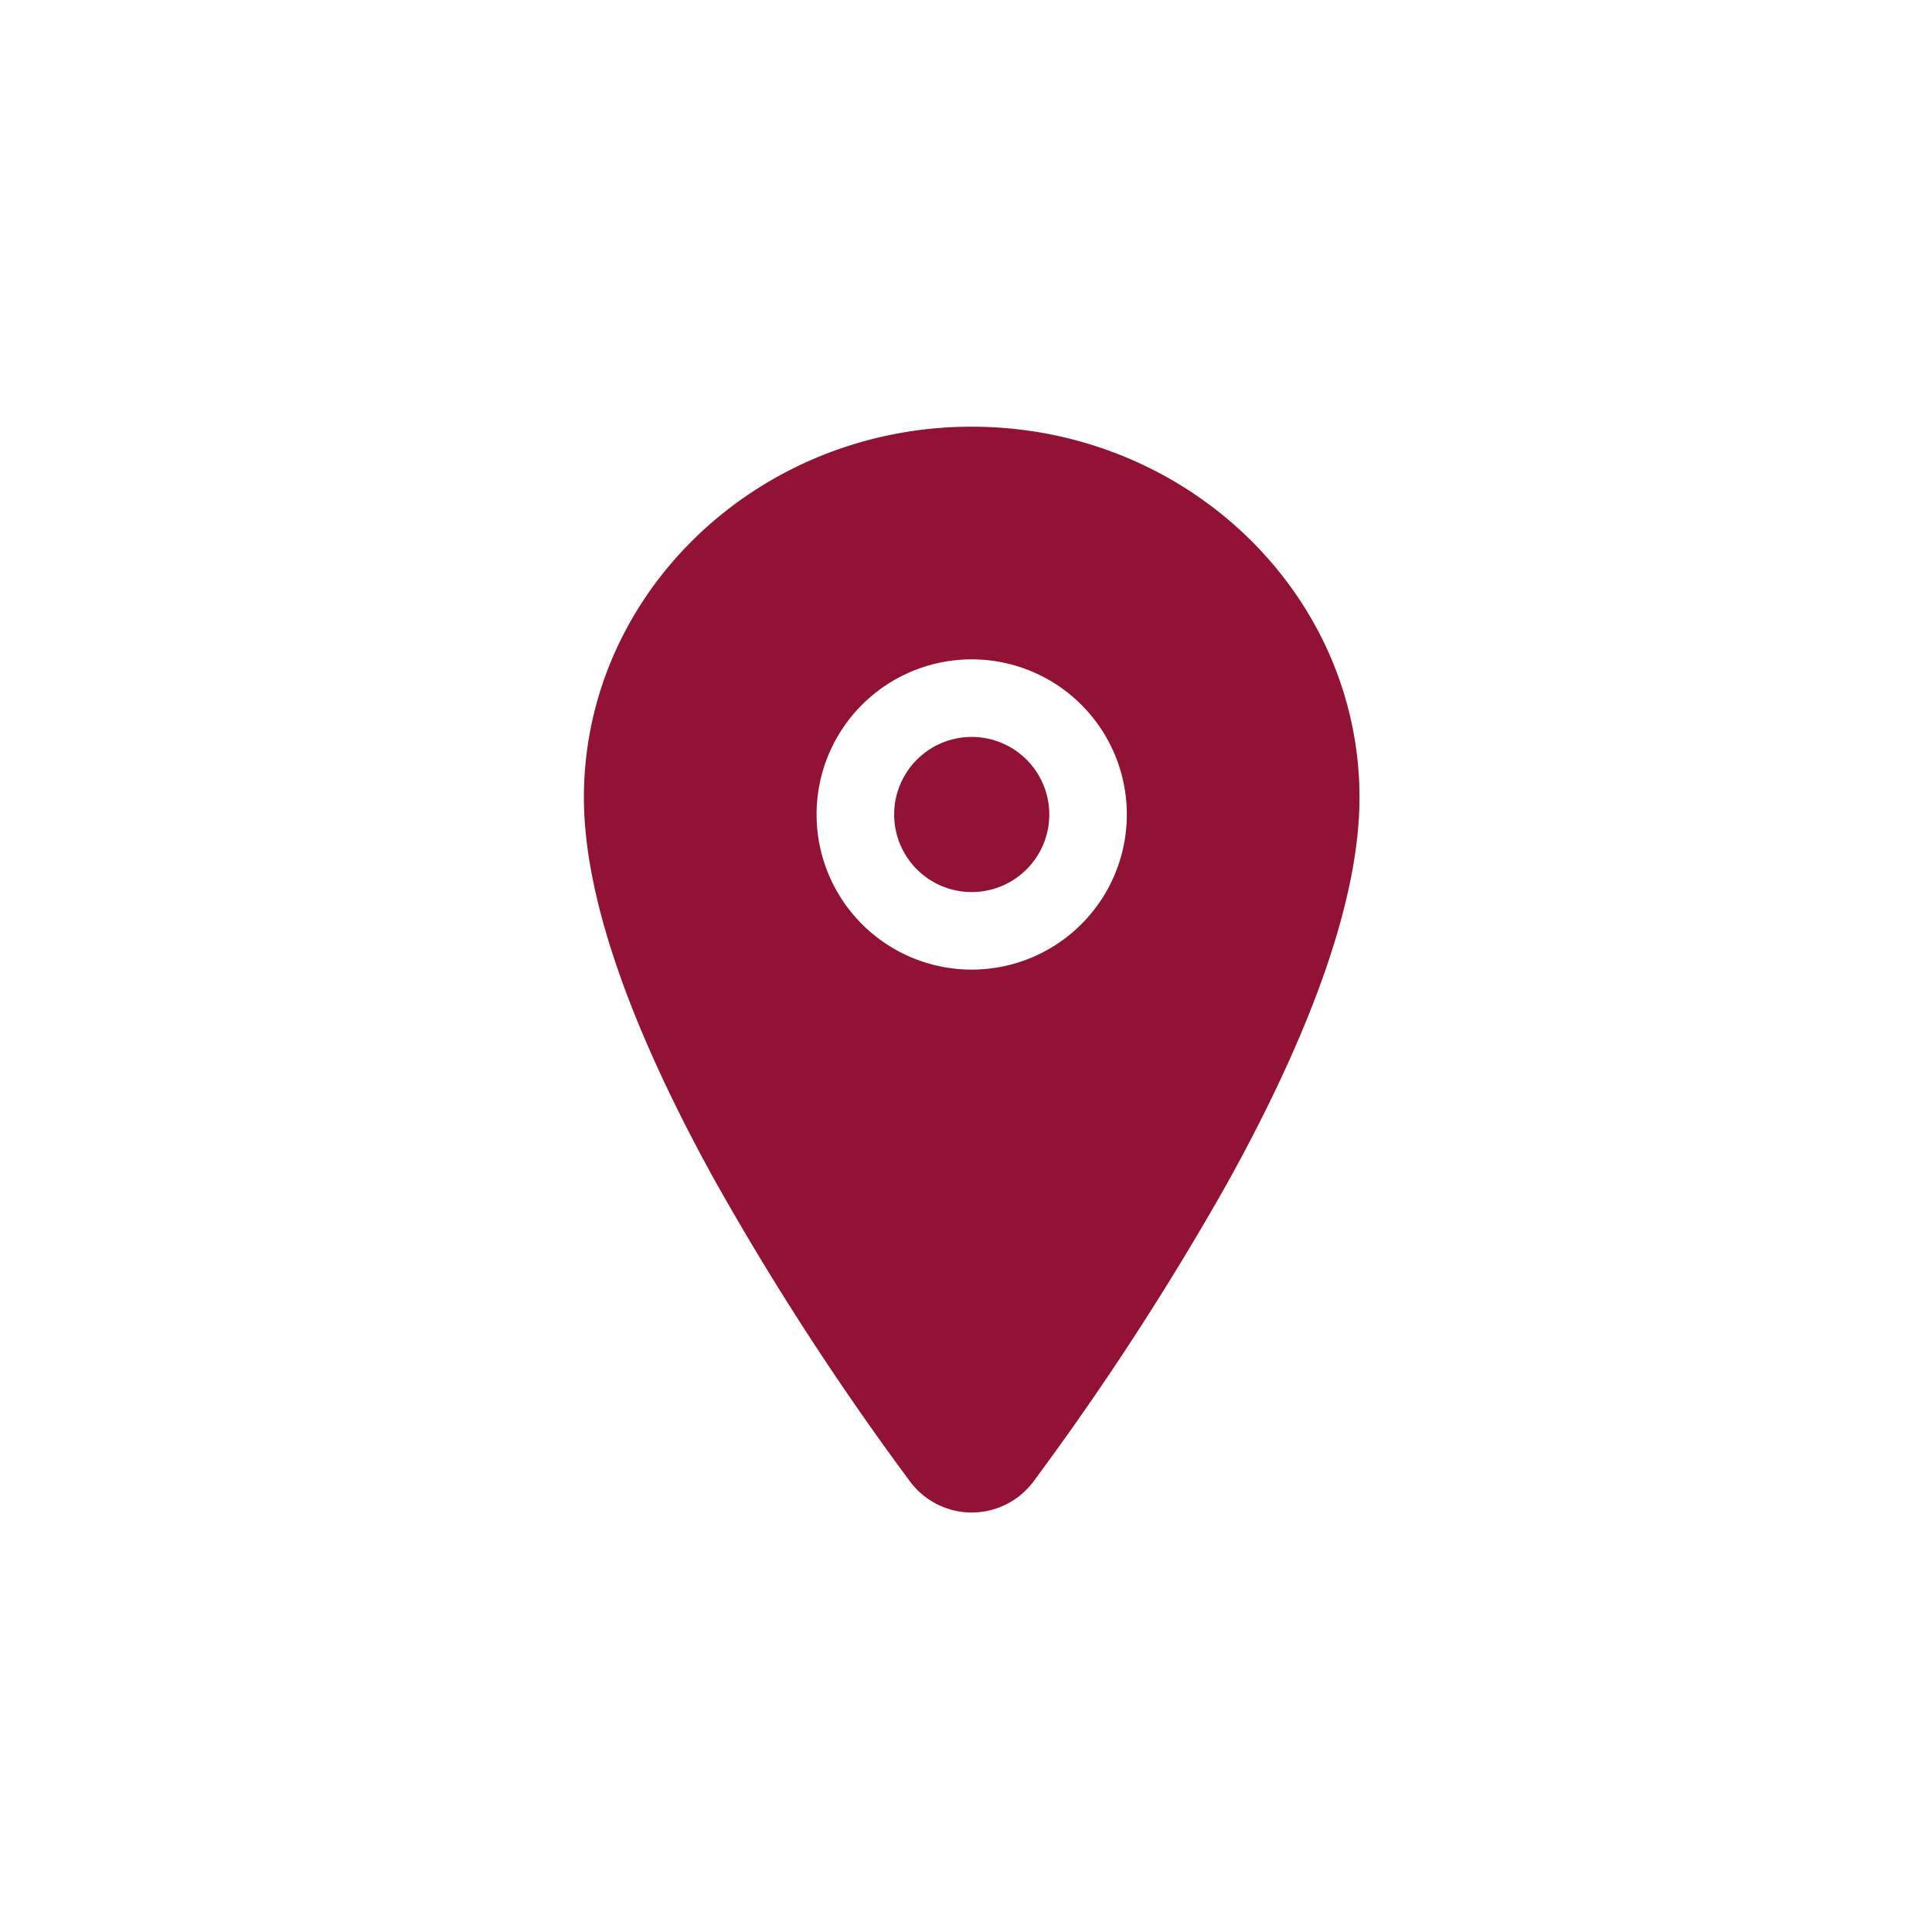 <svg xmlns="http://www.w3.org/2000/svg" xmlns:xlink="http://www.w3.org/1999/xlink" width="82" height="82" viewBox="0 0 82 82">
  <defs>
    <clipPath id="clip-_6">
      <rect width="82" height="82"/>
    </clipPath>
  </defs>
  <g id="_6" data-name="6" clip-path="url(#clip-_6)">
    <g id="location" transform="translate(18.033 15.86)">
      <path id="Path_80227" data-name="Path 80227" d="M22.334,14.542a3.292,3.292,0,1,1-3.292-3.292A3.292,3.292,0,0,1,22.334,14.542Z" transform="translate(4.168 4.168)" fill="#911235"/>
      <path id="Path_80228" data-name="Path 80228" d="M23.209,2.25C14.134,2.25,6.75,9.312,6.75,17.99c0,4.132,1.883,9.628,5.6,16.334A120.718,120.718,0,0,0,20.577,47a3.266,3.266,0,0,0,5.268,0,121.2,121.2,0,0,0,8.23-12.676c3.71-6.7,5.593-12.2,5.593-16.334C39.669,9.312,32.285,2.25,23.209,2.25Zm0,23.043a6.584,6.584,0,1,1,6.584-6.584A6.584,6.584,0,0,1,23.209,25.293Z" transform="translate(0)" fill="#911235"/>
    </g>
  </g>
</svg>

